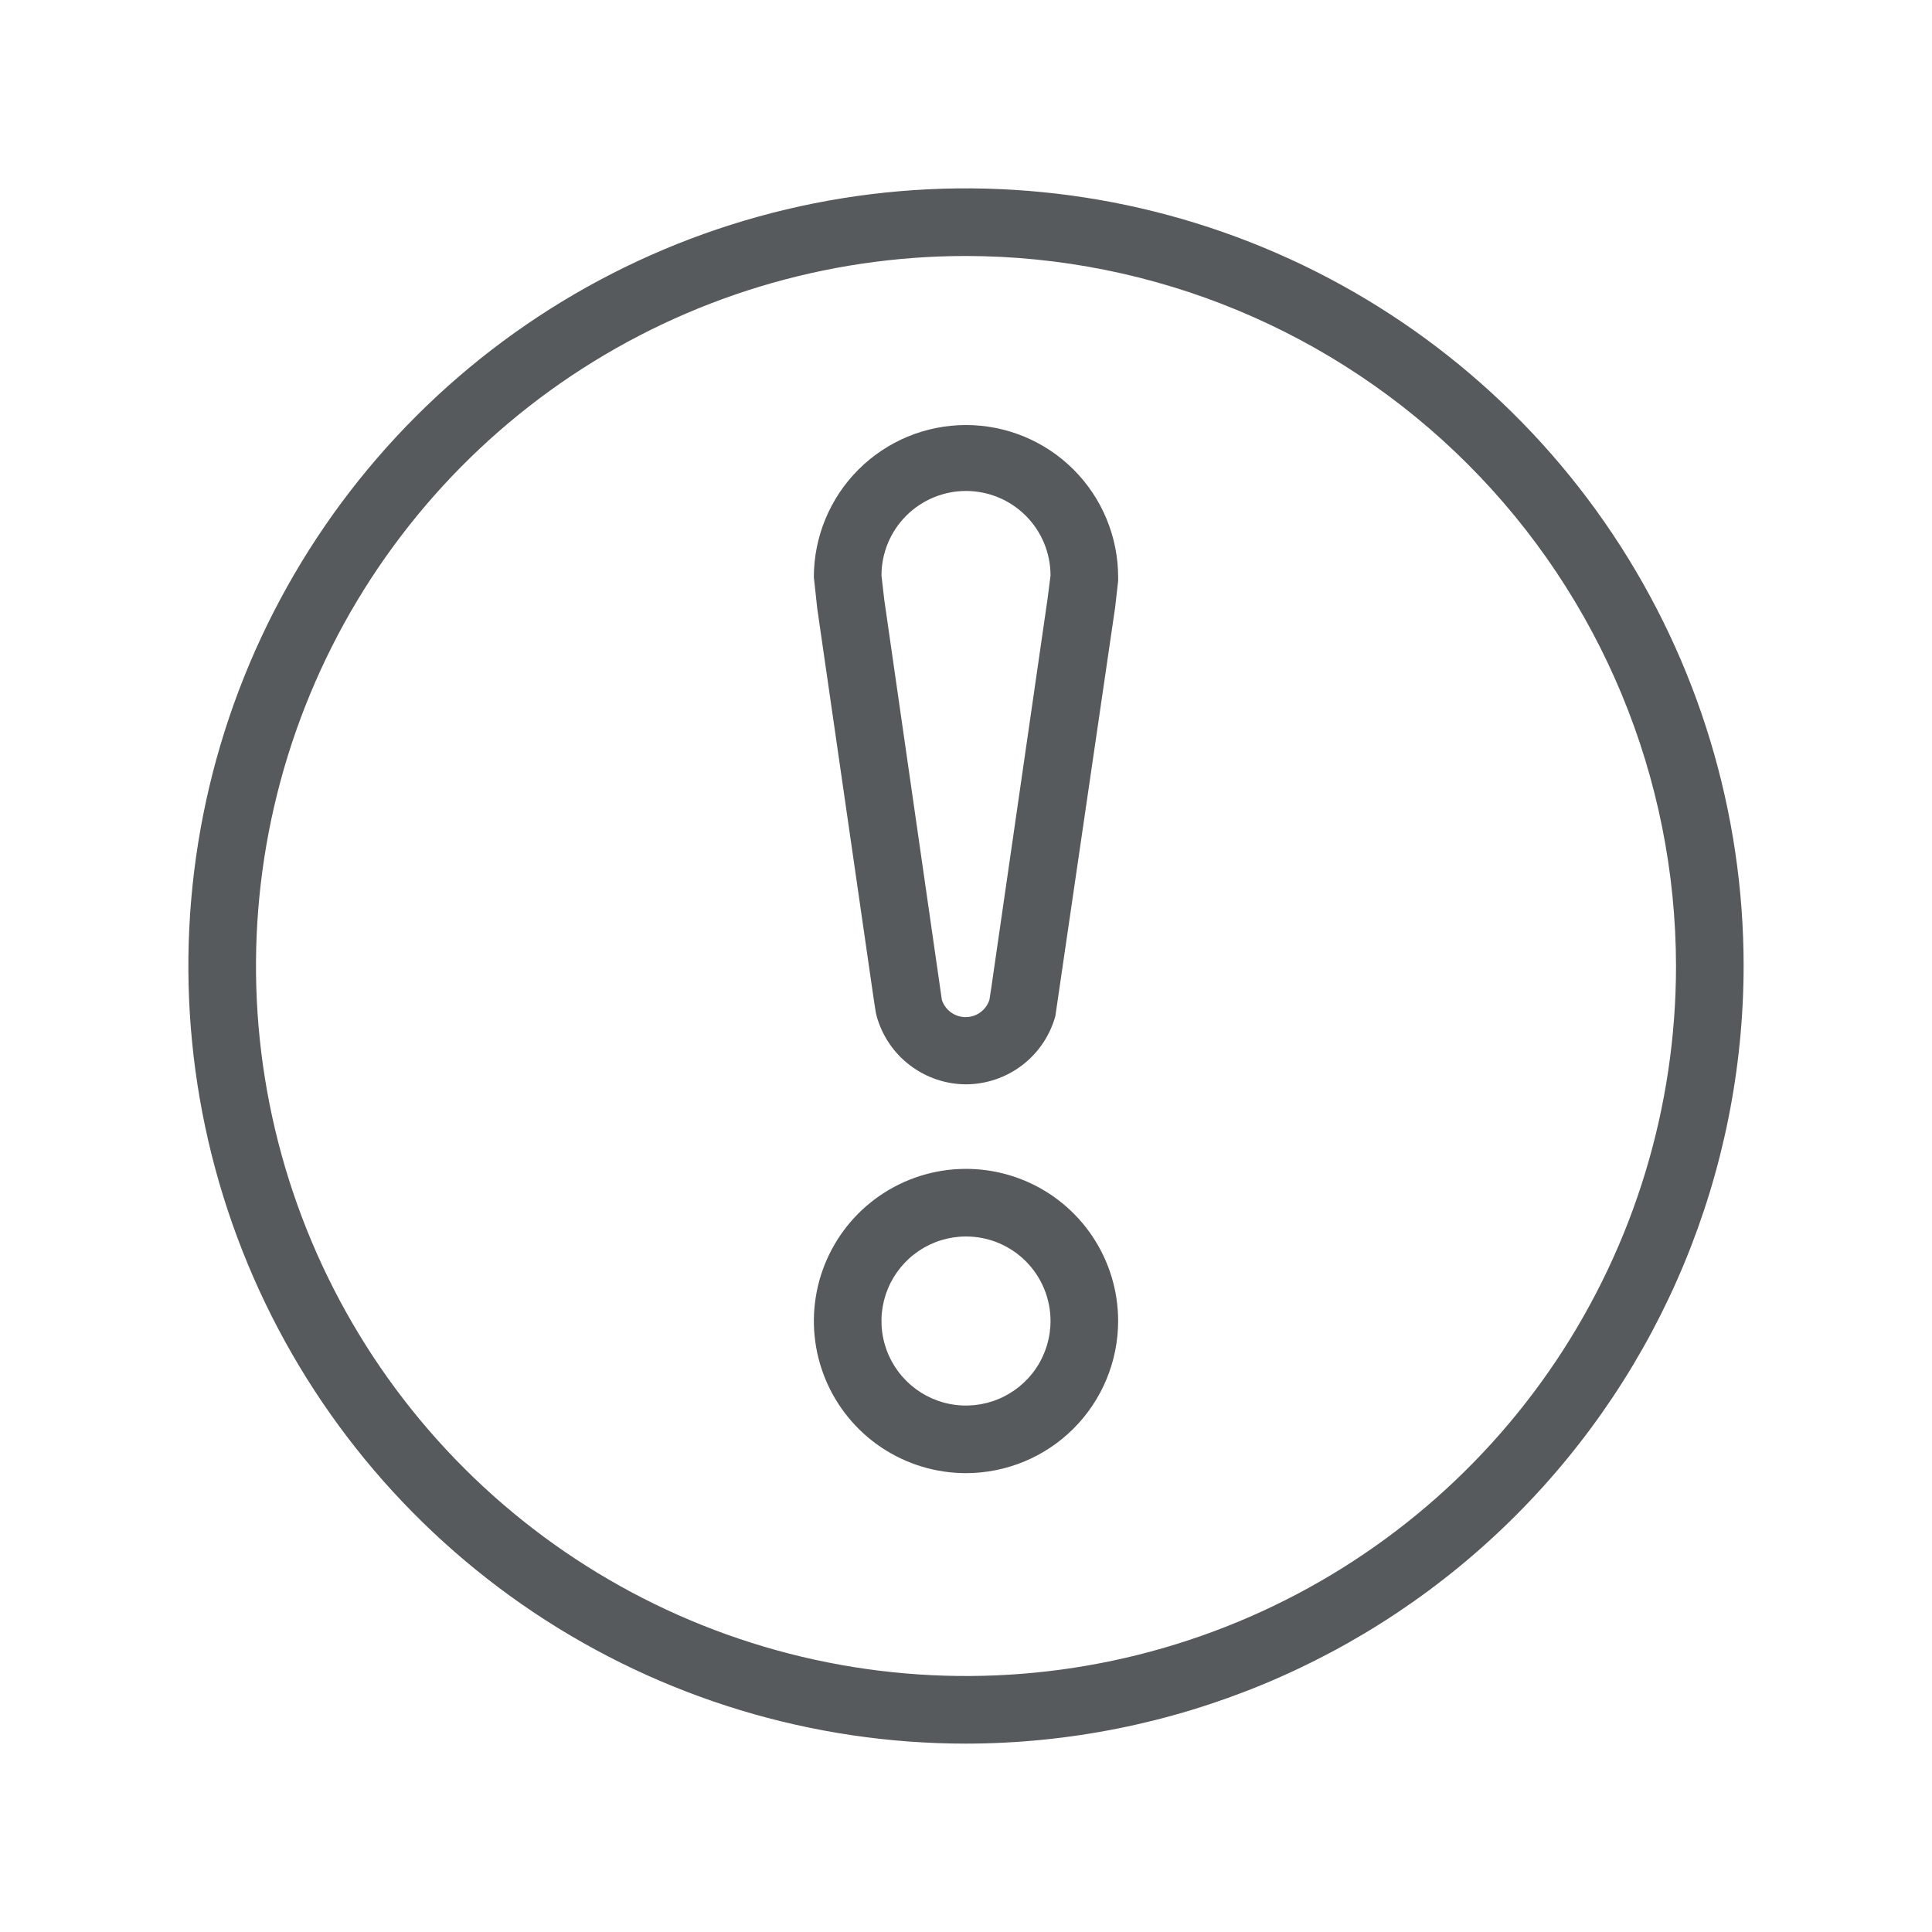 <?xml version="1.0" encoding="UTF-8"?><svg width="48" height="48" viewBox="0 0 48 48" fill="none" xmlns="http://www.w3.org/2000/svg">
<path d="M24 43.32C20.179 43.32 16.444 42.187 13.266 40.064C10.089 37.941 7.613 34.924 6.151 31.393C4.688 27.863 4.306 23.979 5.051 20.231C5.797 16.483 7.637 13.041 10.339 10.339C13.041 7.637 16.483 5.797 20.231 5.051C23.979 4.306 27.863 4.688 31.393 6.151C34.924 7.613 37.941 10.089 40.064 13.266C42.187 16.444 43.32 20.179 43.32 24C43.314 29.122 41.277 34.033 37.655 37.655C34.033 41.277 29.122 43.314 24 43.32V43.32ZM24 6.36C20.511 6.36 17.101 7.395 14.2 9.333C11.299 11.271 9.038 14.026 7.703 17.249C6.368 20.473 6.018 24.02 6.699 27.441C7.38 30.863 9.06 34.006 11.527 36.473C13.994 38.94 17.137 40.62 20.559 41.301C23.98 41.982 27.527 41.632 30.75 40.297C33.974 38.962 36.729 36.701 38.667 33.8C40.605 30.899 41.64 27.489 41.64 24C41.634 19.323 39.774 14.84 36.467 11.533C33.16 8.226 28.677 6.365 24 6.36Z" fill="#565a5d"/>
<path d="M24 36.6C23.252 36.6 22.521 36.378 21.9 35.963C21.278 35.548 20.794 34.957 20.508 34.267C20.222 33.576 20.147 32.816 20.293 32.083C20.439 31.349 20.799 30.676 21.327 30.147C21.856 29.619 22.529 29.259 23.262 29.113C23.996 28.967 24.756 29.042 25.447 29.328C26.137 29.614 26.728 30.098 27.143 30.72C27.558 31.342 27.78 32.072 27.78 32.82C27.779 33.822 27.381 34.783 26.672 35.492C25.963 36.201 25.002 36.599 24 36.6V36.6ZM24 30.72C23.585 30.72 23.179 30.843 22.833 31.074C22.488 31.305 22.219 31.633 22.06 32.016C21.901 32.4 21.859 32.822 21.94 33.23C22.021 33.637 22.221 34.011 22.515 34.305C22.809 34.599 23.183 34.799 23.59 34.88C23.998 34.961 24.42 34.919 24.804 34.76C25.187 34.601 25.515 34.332 25.746 33.987C25.977 33.641 26.1 33.235 26.1 32.82C26.1 32.263 25.879 31.729 25.485 31.335C25.091 30.941 24.557 30.72 24 30.72Z" fill="#565a5d"/>
<path d="M24 26.94C23.496 26.938 23.006 26.771 22.605 26.465C22.204 26.16 21.915 25.731 21.78 25.245L21.759 25.155L21.708 24.828L20.304 15.117L20.22 14.34C20.22 13.338 20.618 12.376 21.327 11.667C22.036 10.958 22.997 10.56 24 10.56C25.003 10.56 25.964 10.958 26.673 11.667C27.382 12.376 27.78 13.338 27.78 14.34V14.433L27.705 15.093L26.22 25.245C26.085 25.731 25.796 26.16 25.395 26.465C24.994 26.771 24.504 26.938 24 26.94V26.94ZM23.4 24.84C23.44 24.965 23.519 25.074 23.625 25.151C23.732 25.229 23.86 25.27 23.991 25.27C24.122 25.27 24.25 25.229 24.357 25.151C24.463 25.074 24.542 24.965 24.582 24.84L24.624 24.57L26.025 14.886L26.1 14.298C26.1 13.741 25.879 13.207 25.485 12.813C25.091 12.419 24.557 12.198 24 12.198C23.443 12.198 22.909 12.419 22.515 12.813C22.121 13.207 21.9 13.741 21.9 14.298L21.969 14.898L23.4 24.84Z" fill="#565a5d"/>
</svg>
